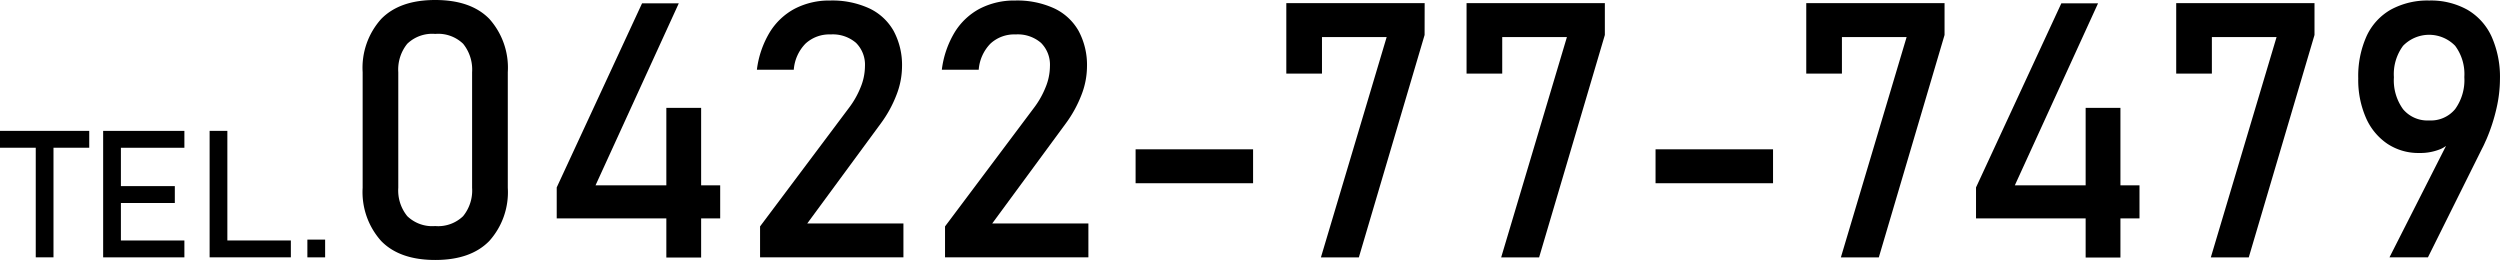 <svg xmlns="http://www.w3.org/2000/svg" width="307.211" height="31.947" viewBox="0 0 307.211 31.947"><title>finquiry-tel</title><path d="M0,16.084H10.966v2.074H0Zm4.393,1.272h2.18V31.625H4.393Z"/><path d="M12.676,16.084h2.181V31.625H12.676Zm1.058,0h8.925v2.074H13.734Zm0,6.787h7.749v2.074H13.734Zm0,6.681h8.925v2.073H13.734Z"/><path d="M25.759,16.084h2.18V31.625h-2.18Zm1.09,13.468h8.893v2.073H26.849Z"/><path d="M37.772,29.444h2.181v2.181H37.772Z"/><path d="M46.831,29.605a9,9,0,0,1-2.267-6.531V8.873a8.966,8.966,0,0,1,2.278-6.542Q49.119,0,53.48,0q4.383,0,6.65,2.32A8.987,8.987,0,0,1,62.4,8.873v14.2a8.965,8.965,0,0,1-2.277,6.542q-2.277,2.332-6.639,2.331Q49.1,31.947,46.831,29.605Zm10.076-3.04a5,5,0,0,0,1.107-3.491V8.873a5.04,5.04,0,0,0-1.1-3.491A4.413,4.413,0,0,0,53.48,4.168a4.412,4.412,0,0,0-3.437,1.214,5.04,5.04,0,0,0-1.1,3.491v14.2a5,5,0,0,0,1.107,3.491,4.414,4.414,0,0,0,3.426,1.214A4.416,4.416,0,0,0,56.907,26.565Z"/><path d="M68.412,23.031,78.9.408h4.512L73.182,22.773H88.5v4.061H68.412Zm13.471-9.775h4.275v18.39H81.883Z"/><path d="M93.4,27.822,104.291,13.3a10.811,10.811,0,0,0,1.472-2.589,6.908,6.908,0,0,0,.526-2.5V8.164a3.786,3.786,0,0,0-1.1-2.9,4.37,4.37,0,0,0-3.115-1.032A4.3,4.3,0,0,0,98.984,5.36a5.127,5.127,0,0,0-1.439,3.191v.021H93.012V8.551a11.67,11.67,0,0,1,1.579-4.587,8.024,8.024,0,0,1,3.083-2.9,9.2,9.2,0,0,1,4.361-1,10.88,10.88,0,0,1,4.77.957A6.72,6.72,0,0,1,109.813,3.8a8.829,8.829,0,0,1,1.031,4.4v.022a9.718,9.718,0,0,1-.688,3.459,14.822,14.822,0,0,1-1.912,3.48L99.2,27.457h11.817v4.168H93.4Z"/><path d="M116.129,27.822,127.021,13.3a10.811,10.811,0,0,0,1.472-2.589,6.889,6.889,0,0,0,.527-2.5V8.164a3.79,3.79,0,0,0-1.1-2.9,4.371,4.371,0,0,0-3.115-1.032,4.294,4.294,0,0,0-3.094,1.128,5.128,5.128,0,0,0-1.44,3.191v.021h-4.533V8.551a11.67,11.67,0,0,1,1.579-4.587,8.031,8.031,0,0,1,3.083-2.9,9.2,9.2,0,0,1,4.362-1,10.879,10.879,0,0,1,4.769.957A6.715,6.715,0,0,1,132.543,3.8a8.829,8.829,0,0,1,1.031,4.4v.022a9.716,9.716,0,0,1-.687,3.459,14.9,14.9,0,0,1-1.912,3.48L121.93,27.457h11.816v4.168H116.129Z"/><path d="M153.984,18.348v4.168H139.547V18.348Z"/><path d="M175.061,4.3l-8.079,27.328H162.32L170.4,4.555h-7.949v4.49h-4.383V.387h17Z"/><path d="M197.211,4.3l-8.078,27.328h-4.662l8.078-27.07H184.6v4.49h-4.383V.387h16.994Z"/><path d="M217.879,18.348v4.168H203.441V18.348Z"/><path d="M238.955,4.3l-8.078,27.328h-4.662l8.078-27.07h-7.949v4.49h-4.383V.387h16.994Z"/><path d="M242.822,23.031,253.307.408h4.511L247.592,22.773H262.91v4.061H242.822Zm13.471-9.775h4.275v18.39h-4.275Z"/><path d="M284.416,4.3l-8.078,27.328h-4.662l8.078-27.07h-7.949v4.49h-4.383V.387h16.994Z"/><path d="M301.5,16.113l-.021.774a3.223,3.223,0,0,1-1.622,1.45,6.512,6.512,0,0,1-2.568.462,6.882,6.882,0,0,1-3.931-1.139,7.426,7.426,0,0,1-2.632-3.212,11.58,11.58,0,0,1-.935-4.8V9.625a11.978,11.978,0,0,1,1.021-5.178,7.2,7.2,0,0,1,2.986-3.265A9.4,9.4,0,0,1,298.51.064a9.2,9.2,0,0,1,4.7,1.139,7.319,7.319,0,0,1,2.975,3.309,12.177,12.177,0,0,1,1.021,5.22v.022a16.3,16.3,0,0,1-.43,3.577,22.005,22.005,0,0,1-1.224,3.771q-.129.279-.258.569c-.086.193-.179.384-.279.569l-6.661,13.385h-4.726Zm.2-2.707a6.1,6.1,0,0,0,1.128-3.931V9.453A5.814,5.814,0,0,0,301.7,5.629a4.461,4.461,0,0,0-6.4,0,5.849,5.849,0,0,0-1.128,3.846V9.5a6.059,6.059,0,0,0,1.128,3.921A3.9,3.9,0,0,0,298.51,14.8,3.864,3.864,0,0,0,301.7,13.406Z"/></svg>